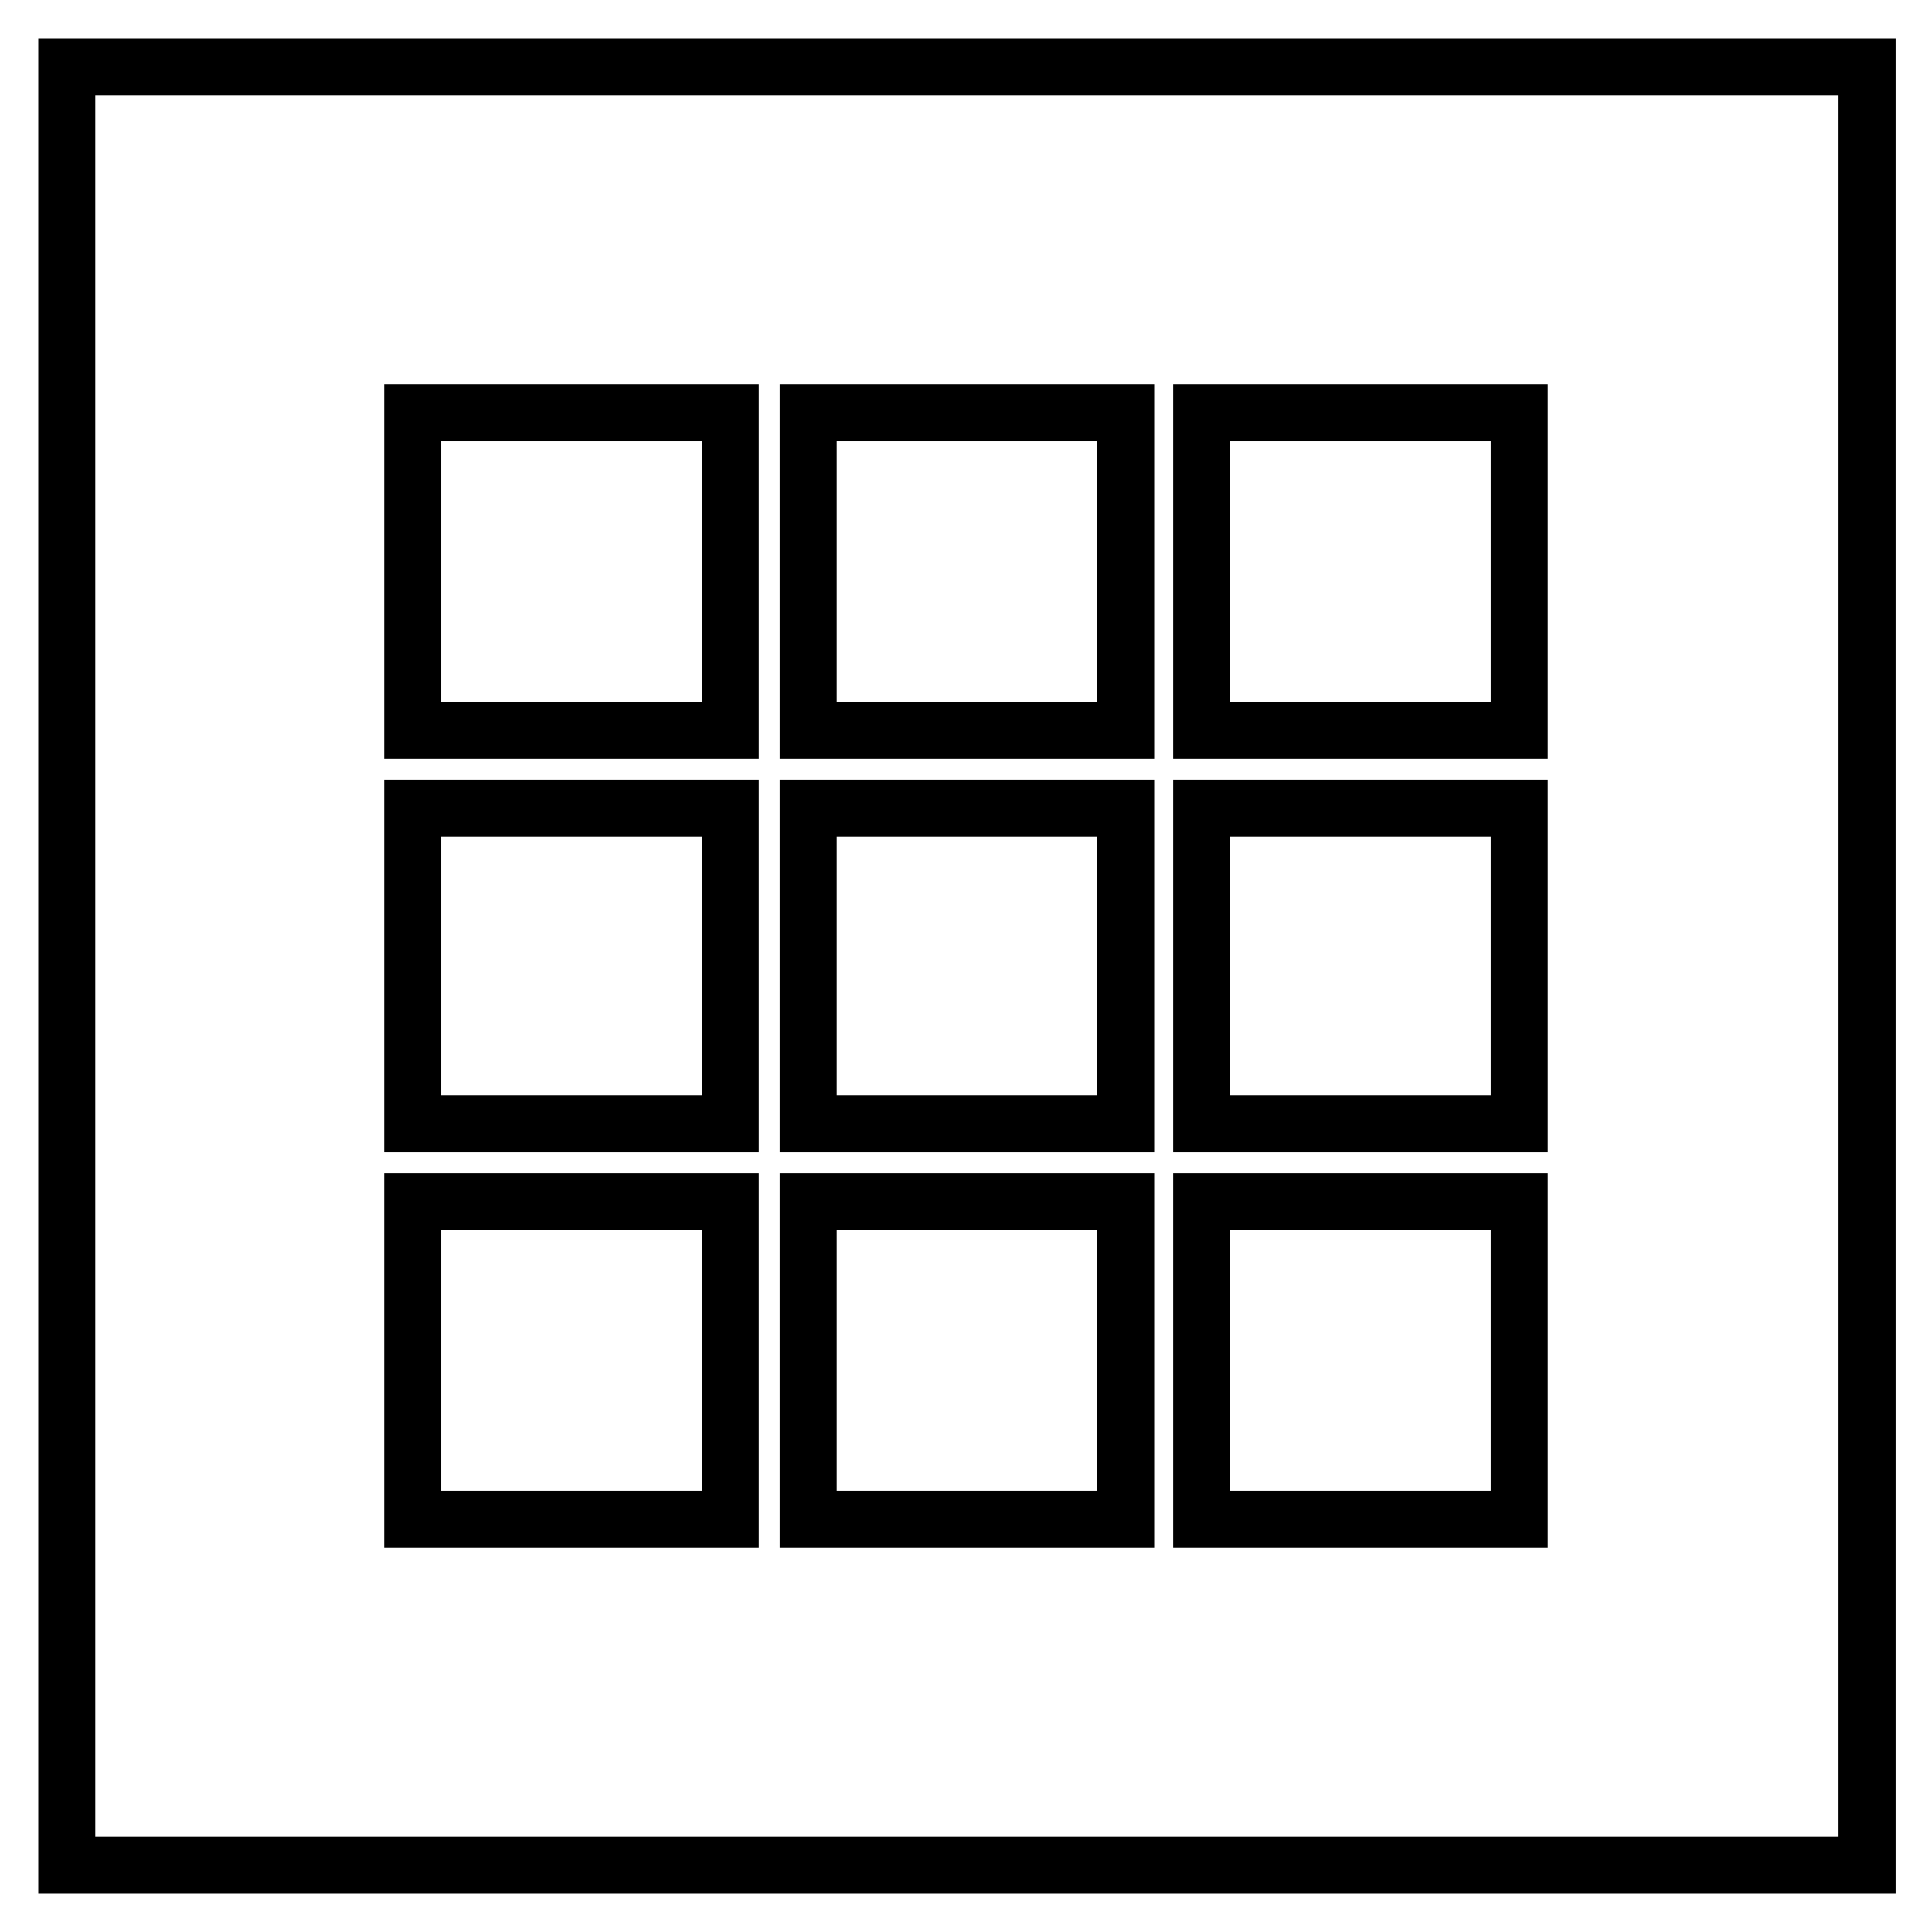 <?xml version="1.0" encoding="UTF-8"?>
<!-- The Best Svg Icon site in the world: iconSvg.co, Visit us! https://iconsvg.co -->
<svg fill="#000000" width="800px" height="800px" version="1.1" viewBox="144 144 512 512" xmlns="http://www.w3.org/2000/svg">
 <g>
  <path d="m345.08 345.08h-99.25v-99.25h99.25zm-84.137-15.113h69.023v-69.023h-69.023z"/>
  <path d="m449.37 345.08h-98.746v-99.25h99.25v99.25zm-83.633-15.113h69.023v-69.023h-69.023z"/>
  <path d="m554.16 345.08h-99.25v-99.25h99.25zm-84.137-15.113h69.023v-69.023h-69.023z"/>
  <path d="m345.08 449.37h-99.25v-98.746h99.25zm-84.137-15.113h69.023v-68.52h-69.023z"/>
  <path d="m449.37 449.37h-98.746v-98.746h99.25v98.746zm-83.633-15.113h69.023v-68.52h-69.023z"/>
  <path d="m554.16 449.37h-99.25v-98.746h99.25zm-84.137-15.113h69.023v-68.52h-69.023z"/>
  <path d="m345.08 554.16h-99.25v-99.25h99.25zm-84.137-15.113h69.023v-69.023h-69.023z"/>
  <path d="m449.37 554.16h-98.746v-99.25h99.25v99.25zm-83.633-15.113h69.023v-69.023h-69.023z"/>
  <path d="m554.16 554.16h-99.25v-99.25h99.25zm-84.137-15.113h69.023v-69.023h-69.023z"/>
  <path d="m645.86 645.86h-491.72v-491.72h492.22v491.72zm-476.61-15.117h461.99v-461.49h-461.99z"/>
 </g>
</svg>